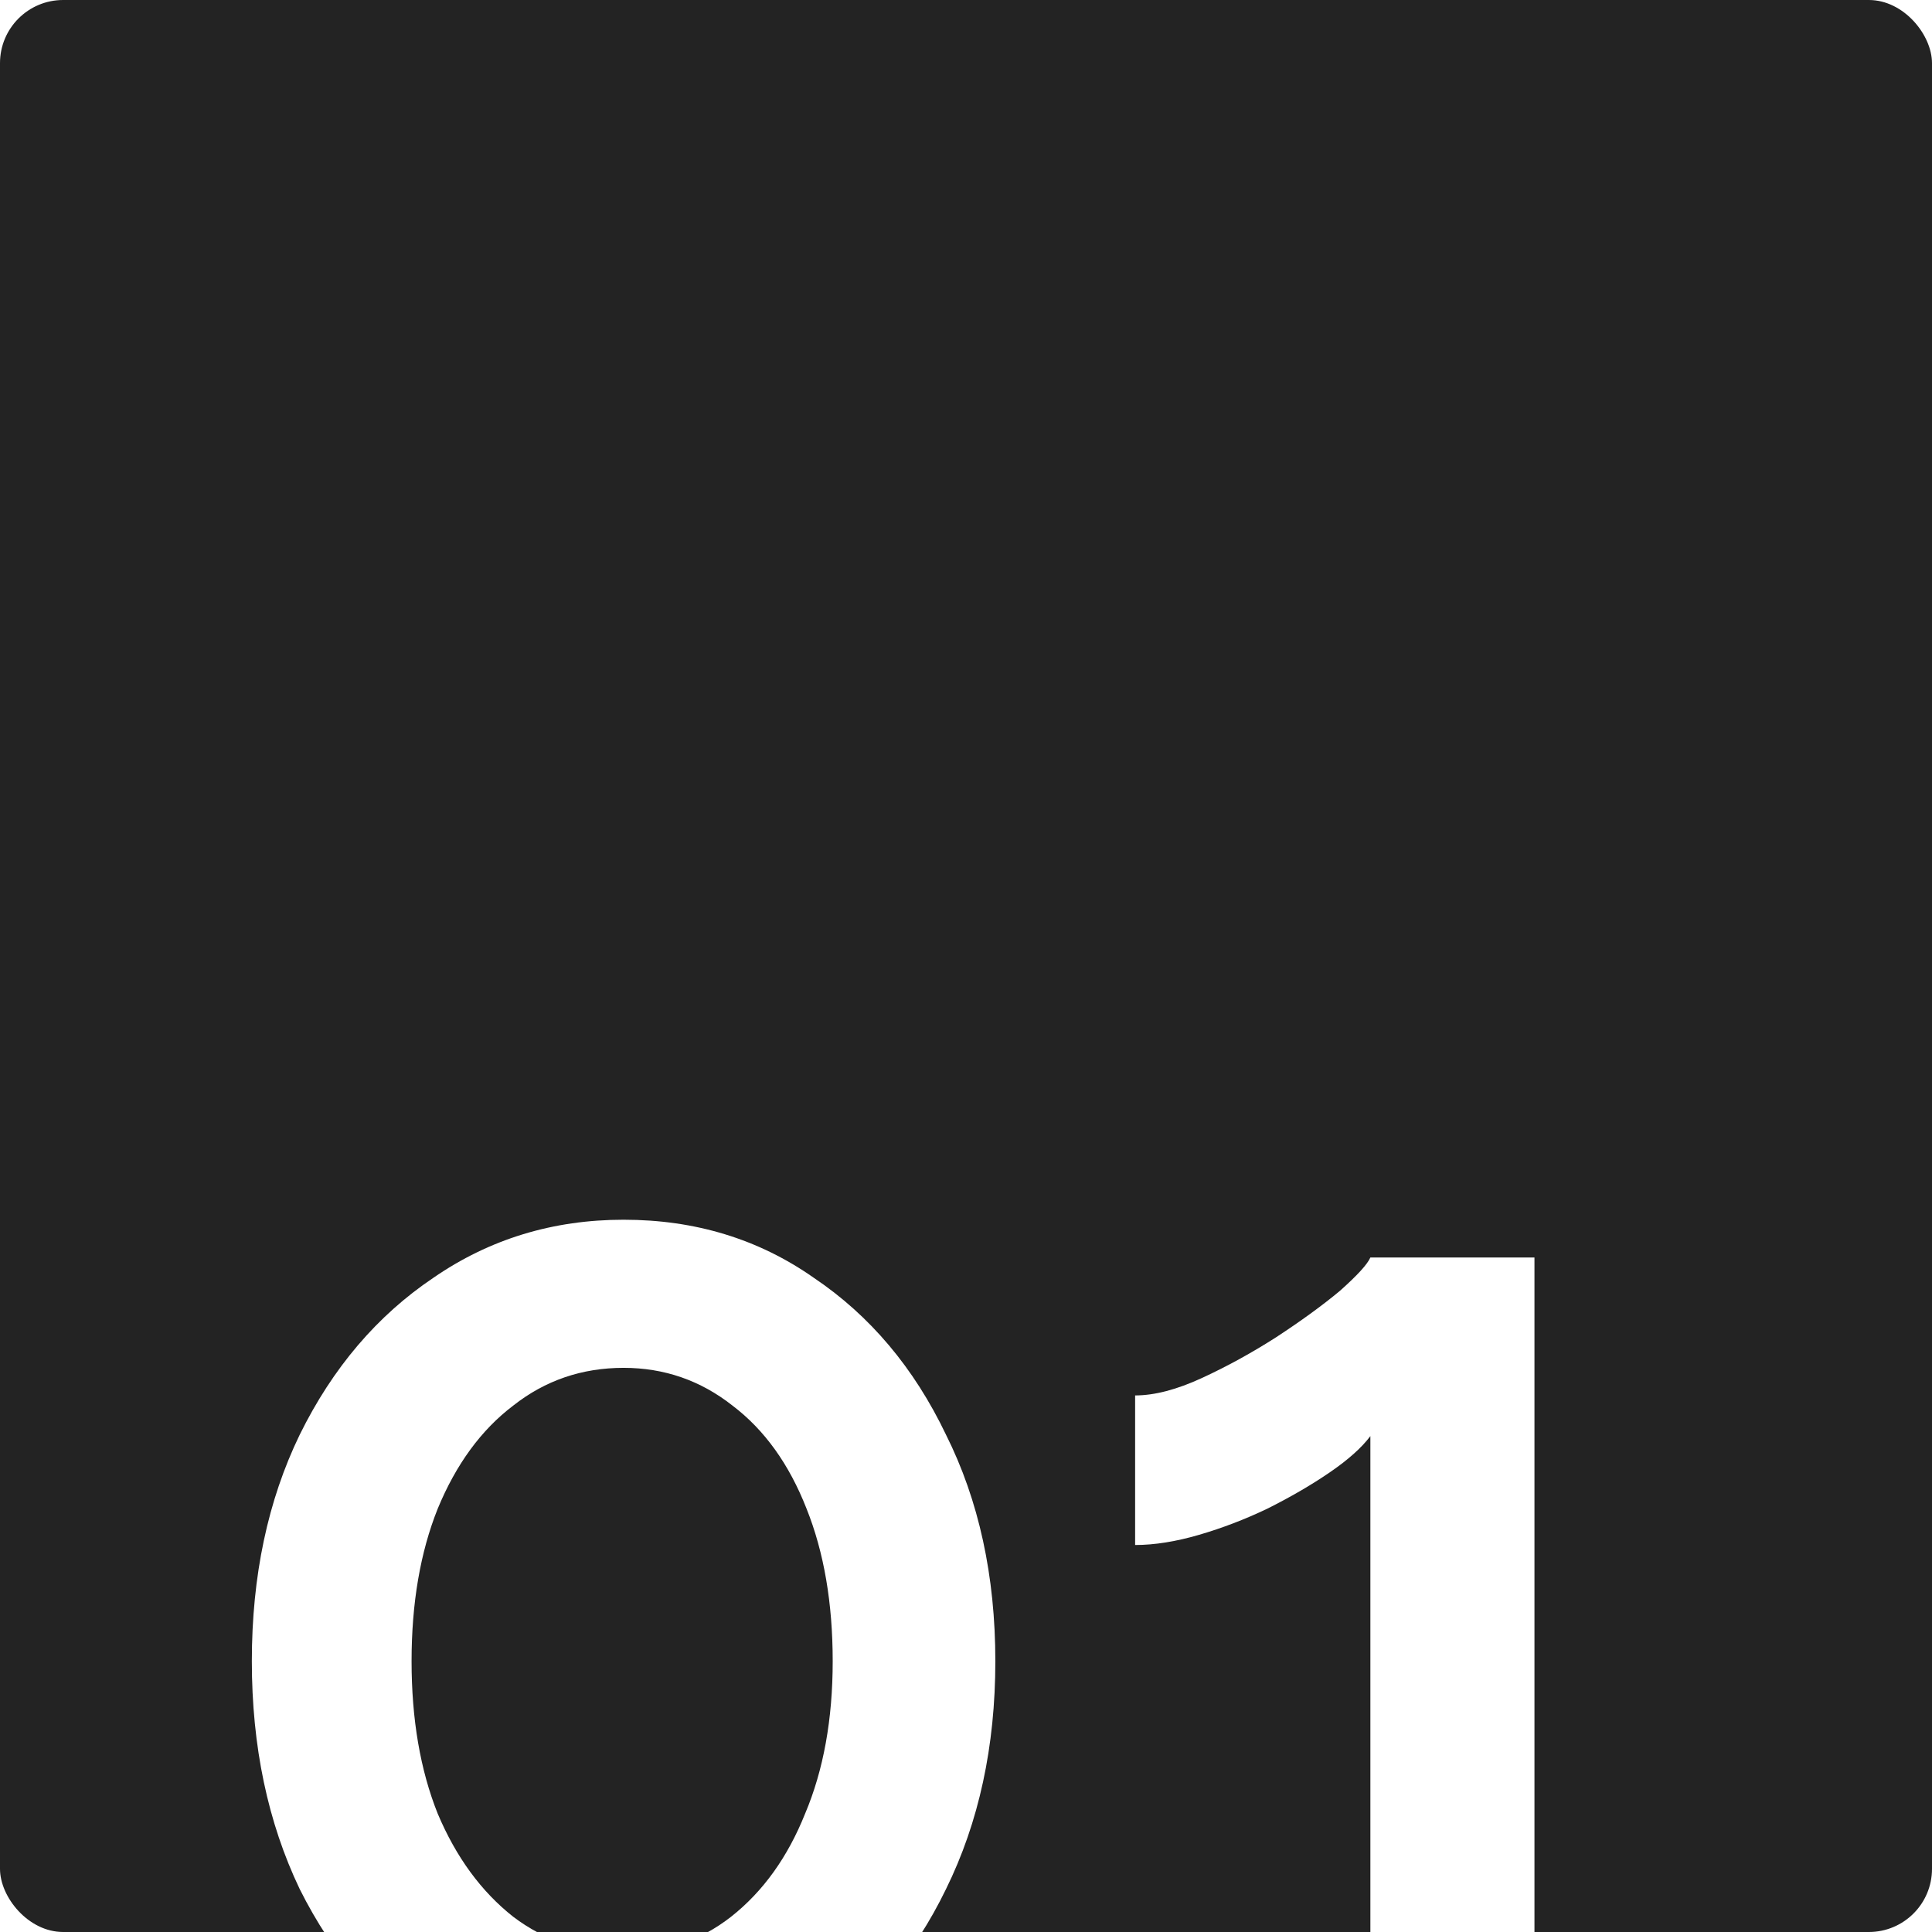 <?xml version="1.0" encoding="UTF-8"?> <svg xmlns="http://www.w3.org/2000/svg" width="306" height="306" viewBox="0 0 306 306" fill="none"><g clip-path="url(#clip0_218_487)"><rect width="306" height="306" rx="10" fill="#232323"></rect><g filter="url(#filter0_i_218_487)"><path d="M157.647 261.48C157.647 274.973 155.041 287.01 149.827 297.59C144.767 308.017 137.791 316.22 128.897 322.2C120.157 328.18 110.114 331.17 98.767 331.17C87.574 331.17 77.531 328.18 68.637 322.2C59.744 316.22 52.691 308.017 47.477 297.59C42.417 287.01 39.887 274.973 39.887 261.48C39.887 247.987 42.417 236.027 47.477 225.6C52.691 215.02 59.744 206.74 68.637 200.76C77.531 194.627 87.574 191.56 98.767 191.56C110.114 191.56 120.157 194.627 128.897 200.76C137.791 206.74 144.767 215.02 149.827 225.6C155.041 236.027 157.647 247.987 157.647 261.48ZM131.887 261.48C131.887 252.28 130.507 244.23 127.747 237.33C124.987 230.277 121.077 224.833 116.017 221C110.957 217.013 105.207 215.02 98.767 215.02C92.174 215.02 86.347 217.013 81.287 221C76.227 224.833 72.241 230.277 69.327 237.33C66.567 244.23 65.187 252.28 65.187 261.48C65.187 270.68 66.567 278.73 69.327 285.63C72.241 292.53 76.227 297.973 81.287 301.96C86.347 305.793 92.174 307.71 98.767 307.71C105.207 307.71 110.881 305.793 115.787 301.96C120.847 297.973 124.757 292.53 127.517 285.63C130.431 278.73 131.887 270.68 131.887 261.48ZM272.247 306.1V328.87H184.387V306.1H217.047V225.83C215.667 227.67 213.52 229.587 210.607 231.58C207.693 233.573 204.397 235.49 200.717 237.33C197.19 239.017 193.587 240.397 189.907 241.47C186.227 242.543 182.853 243.08 179.787 243.08V219.39C182.853 219.39 186.38 218.47 190.367 216.63C194.353 214.79 198.263 212.643 202.097 210.19C206.083 207.583 209.457 205.13 212.217 202.83C214.977 200.377 216.587 198.613 217.047 197.54H243.037V306.1H272.247Z" fill="white"></path></g></g><defs><filter id="filter0_i_218_487" x="39.887" y="191.56" width="232.359" height="141.237" filterUnits="userSpaceOnUse" color-interpolation-filters="sRGB"><feFlood flood-opacity="0" result="BackgroundImageFix"></feFlood><feBlend mode="normal" in="SourceGraphic" in2="BackgroundImageFix" result="shape"></feBlend><feColorMatrix in="SourceAlpha" type="matrix" values="0 0 0 0 0 0 0 0 0 0 0 0 0 0 0 0 0 0 127 0" result="hardAlpha"></feColorMatrix><feOffset dy="1.626"></feOffset><feGaussianBlur stdDeviation="1.626"></feGaussianBlur><feComposite in2="hardAlpha" operator="arithmetic" k2="-1" k3="1"></feComposite><feColorMatrix type="matrix" values="0 0 0 0 0 0 0 0 0 0 0 0 0 0 0 0 0 0 0.09 0"></feColorMatrix><feBlend mode="normal" in2="shape" result="effect1_innerShadow_218_487"></feBlend></filter><clipPath id="clip0_218_487"><rect width="306" height="306" rx="10" fill="white"></rect></clipPath></defs></svg> 
